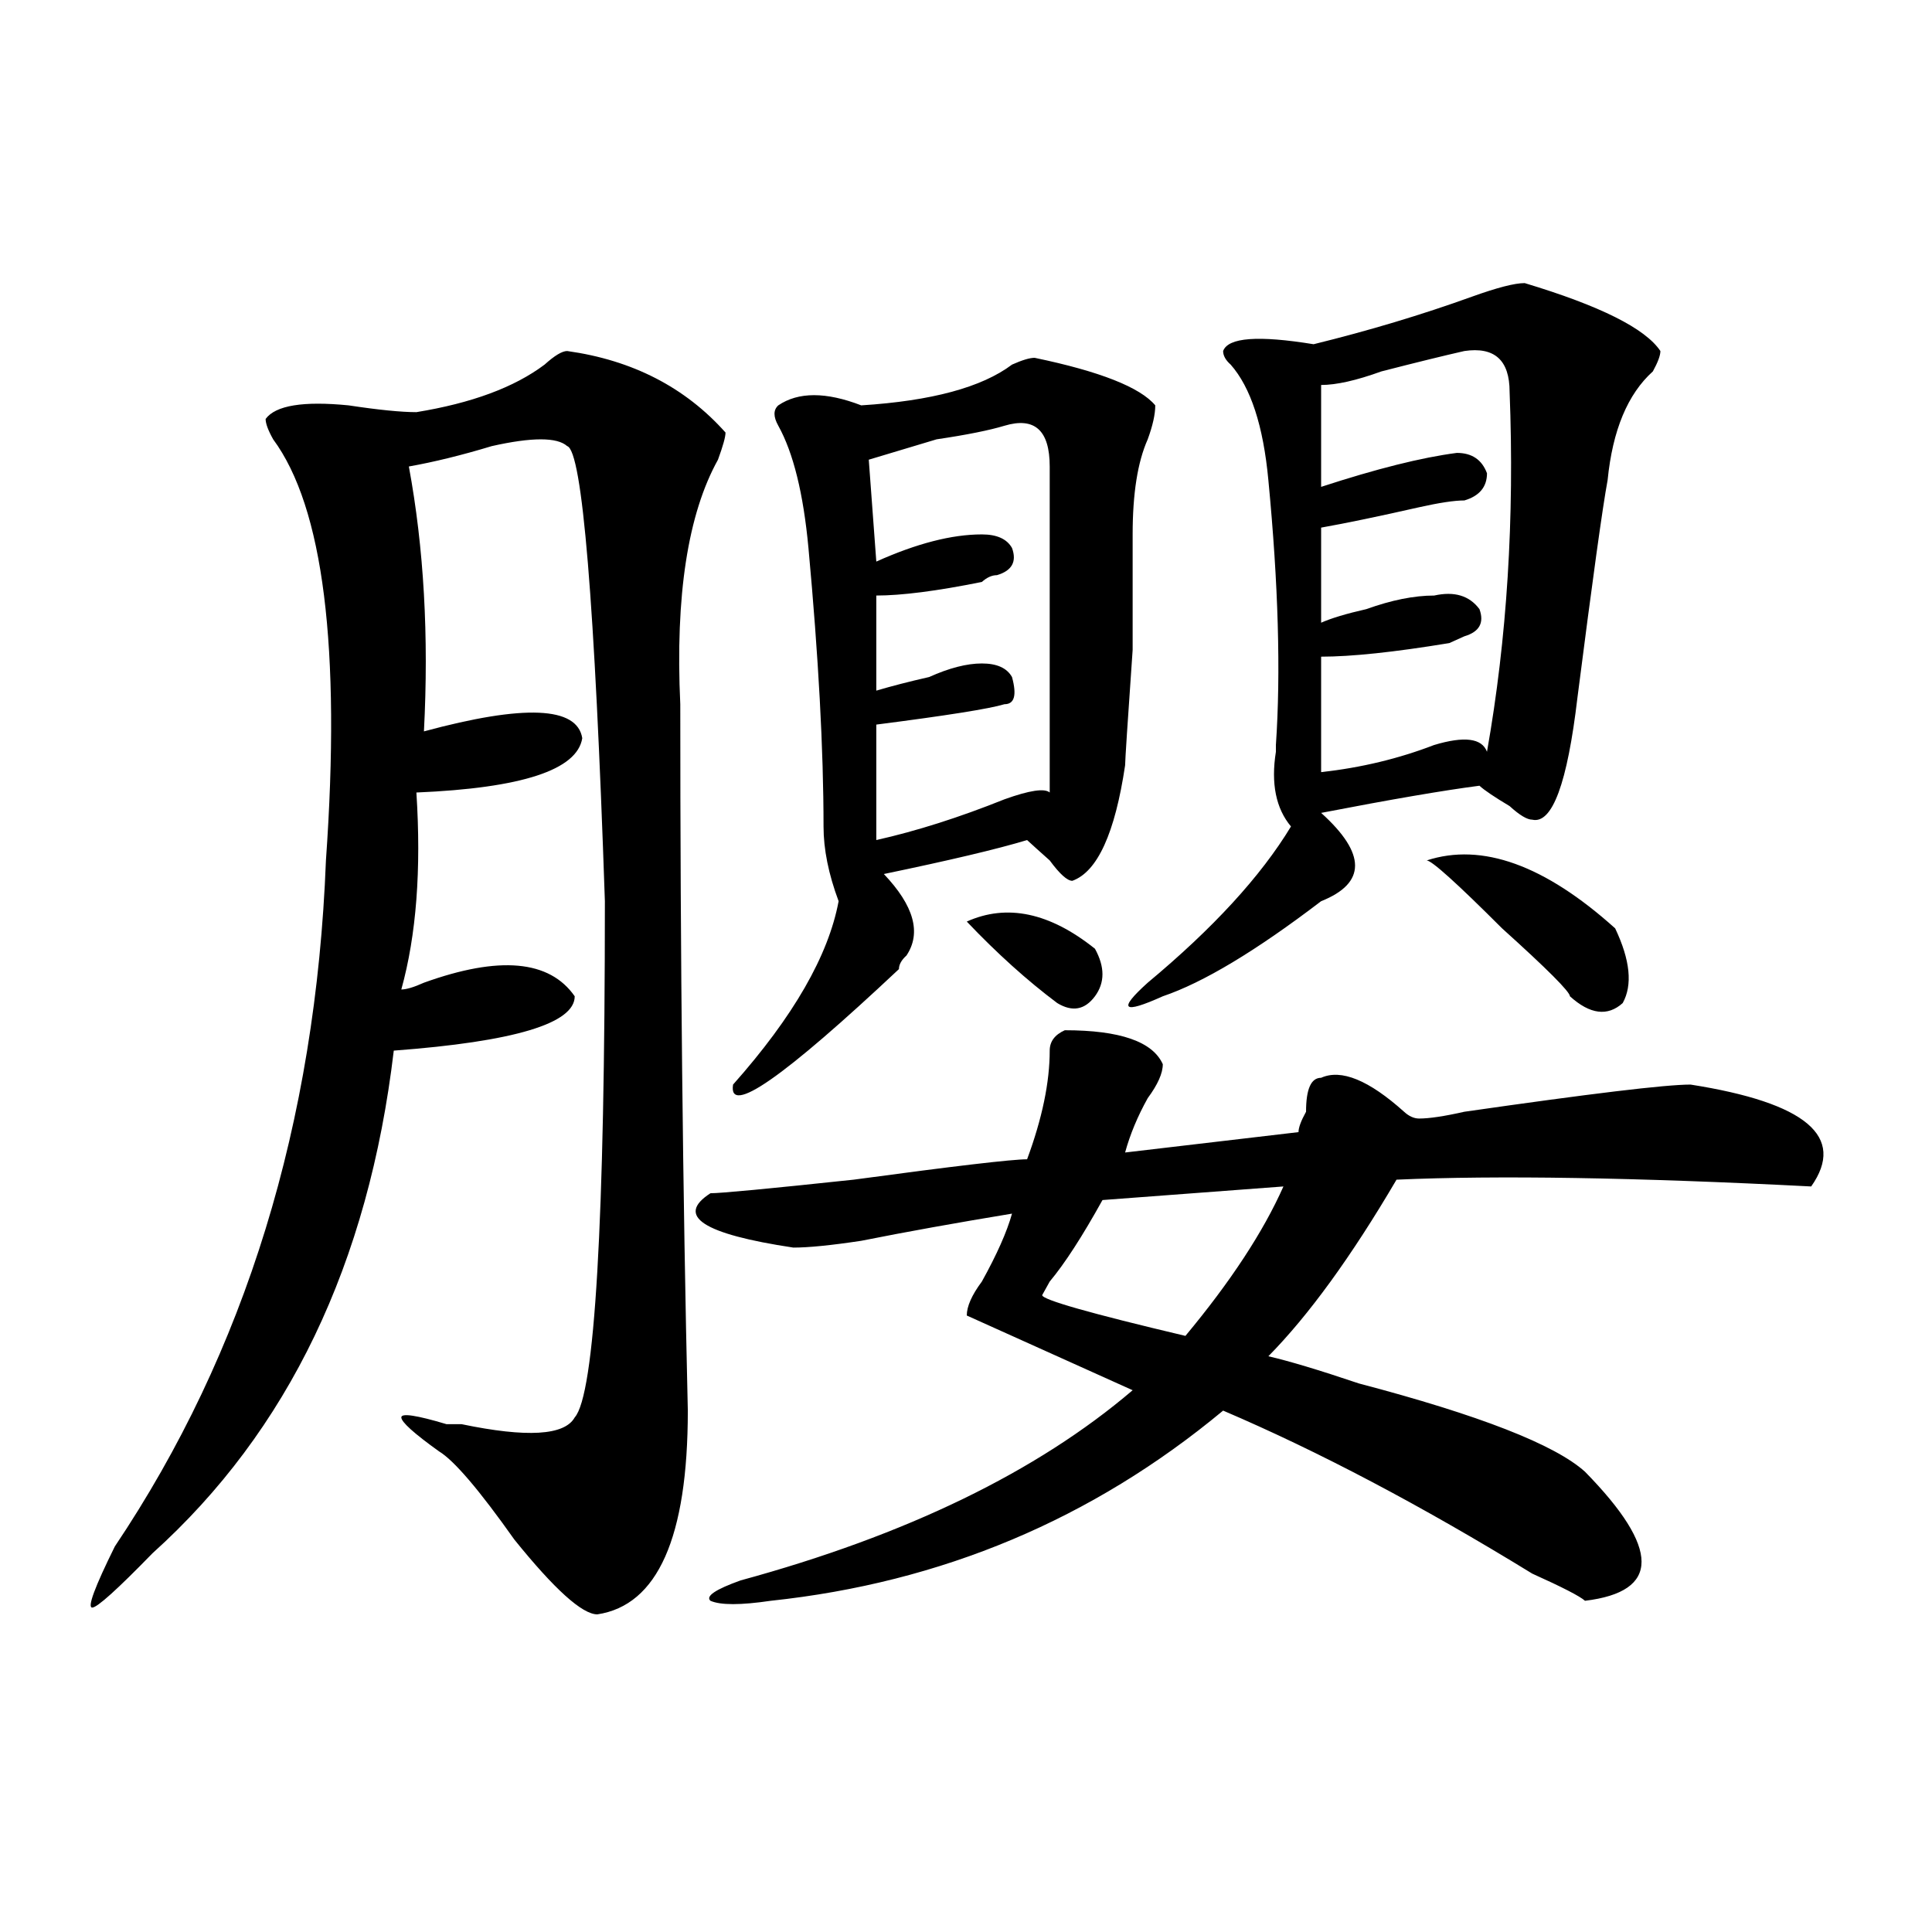 <?xml version="1.0" encoding="utf-8"?>
<!-- Generator: Adobe Illustrator 16.0.0, SVG Export Plug-In . SVG Version: 6.00 Build 0)  -->
<!DOCTYPE svg PUBLIC "-//W3C//DTD SVG 1.1//EN" "http://www.w3.org/Graphics/SVG/1.1/DTD/svg11.dtd">
<svg version="1.1" id="图层_1" xmlns="http://www.w3.org/2000/svg" xmlns:xlink="http://www.w3.org/1999/xlink" x="0px" y="0px"
	 width="1000px" height="1000px" viewBox="0 0 1000 1000" enable-background="new 0 0 1000 1000" xml:space="preserve">
<path d="M293.578,181.688c33.78,4.725,61.097,18.787,81.949,42.188c0,2.362-1.341,7.031-3.902,14.063
	c-15.609,28.125-22.134,70.313-19.512,126.563c0,131.287,1.28,253.125,3.902,365.625c0,65.644-15.609,100.744-46.828,105.469
	c-7.805,0-22.134-12.909-42.926-38.672c-18.231-25.763-31.219-40.979-39.023-45.703c-13.048-9.338-19.512-15.216-19.512-17.578
	c0-2.307,7.805-1.153,23.414,3.516c2.562,0,5.183,0,7.805,0c33.78,7.031,53.292,5.878,58.535-3.516
	c10.366-11.7,15.609-100.744,15.609-267.188c-5.243-154.688-11.707-233.185-19.512-235.547c-5.243-4.669-18.231-4.669-39.023,0
	c-15.609,4.725-29.938,8.24-42.926,10.547c7.805,42.188,10.366,87.891,7.805,137.109c52.011-14.063,79.327-12.854,81.949,3.516
	c-2.622,16.425-31.219,25.818-85.852,28.125c2.562,39.881,0,73.828-7.805,101.953c2.562,0,6.464-1.153,11.707-3.516
	c39.023-14.063,64.999-11.7,78.047,7.031c0,14.063-31.219,23.456-93.656,28.125C190.776,653.99,149.191,740.672,78.949,803.953
	c-18.231,18.731-28.657,28.125-31.219,28.125c-2.622,0,1.28-10.547,11.707-31.641c67.62-100.744,104.022-219.122,109.266-355.078
	c7.805-110.138-1.341-182.813-27.316-217.969c-2.622-4.669-3.902-8.185-3.902-10.547c5.183-7.031,19.512-9.338,42.926-7.031
	c15.609,2.362,27.316,3.516,35.121,3.516c28.597-4.669,50.73-12.854,66.34-24.609C287.054,184.05,290.956,181.688,293.578,181.688z
	 M551.133,533.25c28.597,0,45.487,5.878,50.73,17.578c0,4.725-2.622,10.547-7.805,17.578c-5.243,9.394-9.146,18.787-11.707,28.125
	l89.754-10.547c0-2.307,1.28-5.822,3.902-10.547c0-11.7,2.562-17.578,7.805-17.578c10.366-4.669,24.694,1.209,42.926,17.578
	c2.562,2.362,5.183,3.516,7.805,3.516c5.183,0,12.987-1.153,23.414-3.516c64.999-9.338,104.022-14.063,117.07-14.063
	c59.815,9.394,80.608,26.972,62.438,52.734c-91.095-4.669-162.618-5.822-214.629-3.516c-23.414,39.881-45.548,70.313-66.34,91.406
	c10.366,2.362,25.976,7.031,46.828,14.063c62.438,16.425,101.461,31.641,117.07,45.703c39.023,39.825,39.023,62.072,0,66.797
	c-2.622-2.362-11.707-7.031-27.316-14.063c-57.255-35.156-110.606-63.281-159.996-84.375
	c-67.681,56.25-145.728,89.044-234.141,98.438c-15.609,2.307-26.036,2.307-31.219,0c-2.622-2.362,2.562-5.878,15.609-10.547
	c85.852-23.4,153.472-56.25,202.922-98.438l-85.852-38.672c0-4.669,2.562-10.547,7.805-17.578
	c7.805-14.063,12.987-25.763,15.609-35.156c-28.657,4.725-54.633,9.394-78.047,14.063c-15.609,2.362-27.316,3.516-35.121,3.516
	c-46.828-7.031-61.157-16.369-42.926-28.125c5.183,0,29.878-2.307,74.145-7.031c52.011-7.031,81.949-10.547,89.754-10.547
	c7.805-21.094,11.707-39.825,11.707-56.25C543.328,539.128,545.89,535.612,551.133,533.25z M535.523,185.203
	c33.78,7.031,54.633,15.271,62.438,24.609c0,4.725-1.341,10.547-3.902,17.578c-5.243,11.756-7.805,28.125-7.805,49.219v59.766
	c-2.622,37.519-3.902,57.459-3.902,59.766c-5.243,35.156-14.329,55.097-27.316,59.766c-2.622,0-6.524-3.516-11.707-10.547
	c-5.243-4.669-9.146-8.185-11.707-10.547c-15.609,4.725-40.364,10.547-74.145,17.578c15.609,16.425,19.512,30.487,11.707,42.188
	c-2.622,2.362-3.902,4.725-3.902,7.031c-59.876,56.25-88.474,76.19-85.852,59.766c31.219-35.156,49.39-66.797,54.633-94.922
	c-5.243-14.063-7.805-26.916-7.805-38.672c0-39.825-2.622-87.891-7.805-144.141c-2.622-28.125-7.805-49.219-15.609-63.281
	c-2.622-4.669-2.622-8.185,0-10.547c10.366-7.031,24.694-7.031,42.926,0c36.401-2.307,62.438-9.338,78.047-21.094
	C528.999,186.412,532.901,185.203,535.523,185.203z M519.914,220.359c-7.805,2.362-19.512,4.725-35.121,7.031
	c-15.609,4.725-27.316,8.24-35.121,10.547l3.902,52.734c20.792-9.338,39.023-14.063,54.633-14.063
	c7.805,0,12.987,2.362,15.609,7.031c2.562,7.031,0,11.756-7.805,14.063c-2.622,0-5.243,1.209-7.805,3.516
	c-23.414,4.725-41.646,7.031-54.633,7.031v49.219c7.805-2.307,16.89-4.669,27.316-7.031c10.366-4.669,19.512-7.031,27.316-7.031
	s12.987,2.362,15.609,7.031c2.562,9.394,1.28,14.063-3.902,14.063c-7.805,2.362-29.938,5.878-66.34,10.547v59.766
	c20.792-4.669,42.926-11.7,66.34-21.094c12.987-4.669,20.792-5.822,23.414-3.516c0-53.888,0-110.138,0-168.75
	C543.328,222.722,535.523,215.69,519.914,220.359z M500.402,477c20.792-9.338,42.926-4.669,66.34,14.063
	c5.183,9.394,5.183,17.578,0,24.609c-5.243,7.031-11.707,8.24-19.512,3.516C531.621,507.487,516.012,493.425,500.402,477z
	 M664.301,614.109l-93.656,7.031c-10.427,18.787-19.512,32.85-27.316,42.188l-3.902,7.031c0,2.362,24.694,9.394,74.145,21.094
	C636.984,663.328,653.874,637.565,664.301,614.109z M789.176,146.531c39.023,11.756,62.438,23.456,70.242,35.156
	c0,2.362-1.341,5.878-3.902,10.547c-13.048,11.756-20.853,30.487-23.414,56.25c-2.622,14.063-7.805,51.581-15.609,112.5
	c-5.243,44.55-13.048,65.644-23.414,63.281c-2.622,0-6.524-2.307-11.707-7.031c-7.805-4.669-13.048-8.185-15.609-10.547
	c-18.231,2.362-45.548,7.031-81.949,14.063c23.414,21.094,23.414,36.365,0,45.703c-33.841,25.818-61.157,42.188-81.949,49.219
	c-20.853,9.394-23.414,7.031-7.805-7.031c33.78-28.125,58.535-55.041,74.145-80.859c-7.805-9.338-10.427-22.247-7.805-38.672v-3.516
	c2.562-37.463,1.28-83.166-3.902-137.109c-2.622-28.125-9.146-48.01-19.512-59.766c-2.622-2.307-3.902-4.669-3.902-7.031
	c2.562-7.031,18.171-8.185,46.828-3.516c28.597-7.031,55.913-15.216,81.949-24.609C774.847,148.894,783.933,146.531,789.176,146.531
	z M757.957,181.688c-10.427,2.362-24.755,5.878-42.926,10.547c-13.048,4.725-23.414,7.031-31.219,7.031V252
	c28.597-9.338,52.011-15.216,70.242-17.578c7.805,0,12.987,3.516,15.609,10.547c0,7.031-3.902,11.756-11.707,14.063
	c-5.243,0-13.048,1.209-23.414,3.516c-20.853,4.725-37.743,8.24-50.73,10.547v49.219c5.183-2.307,12.987-4.669,23.414-7.031
	c12.987-4.669,24.694-7.031,35.121-7.031c10.366-2.307,18.171,0,23.414,7.031c2.562,7.031,0,11.756-7.805,14.063l-7.805,3.516
	c-28.657,4.725-50.73,7.031-66.34,7.031v59.766c20.792-2.307,40.304-7.031,58.535-14.063c15.609-4.669,24.694-3.516,27.316,3.516
	c10.366-58.557,14.269-120.685,11.707-186.328C781.371,186.412,773.566,179.381,757.957,181.688z M738.445,445.359
	c28.597-9.338,61.097,2.362,97.559,35.156c7.805,16.425,9.085,29.334,3.902,38.672c-7.805,7.031-16.95,5.878-27.316-3.516
	c0-2.307-11.707-14.063-35.121-35.156C754.055,457.115,741.007,445.359,738.445,445.359z"/>
</svg>
